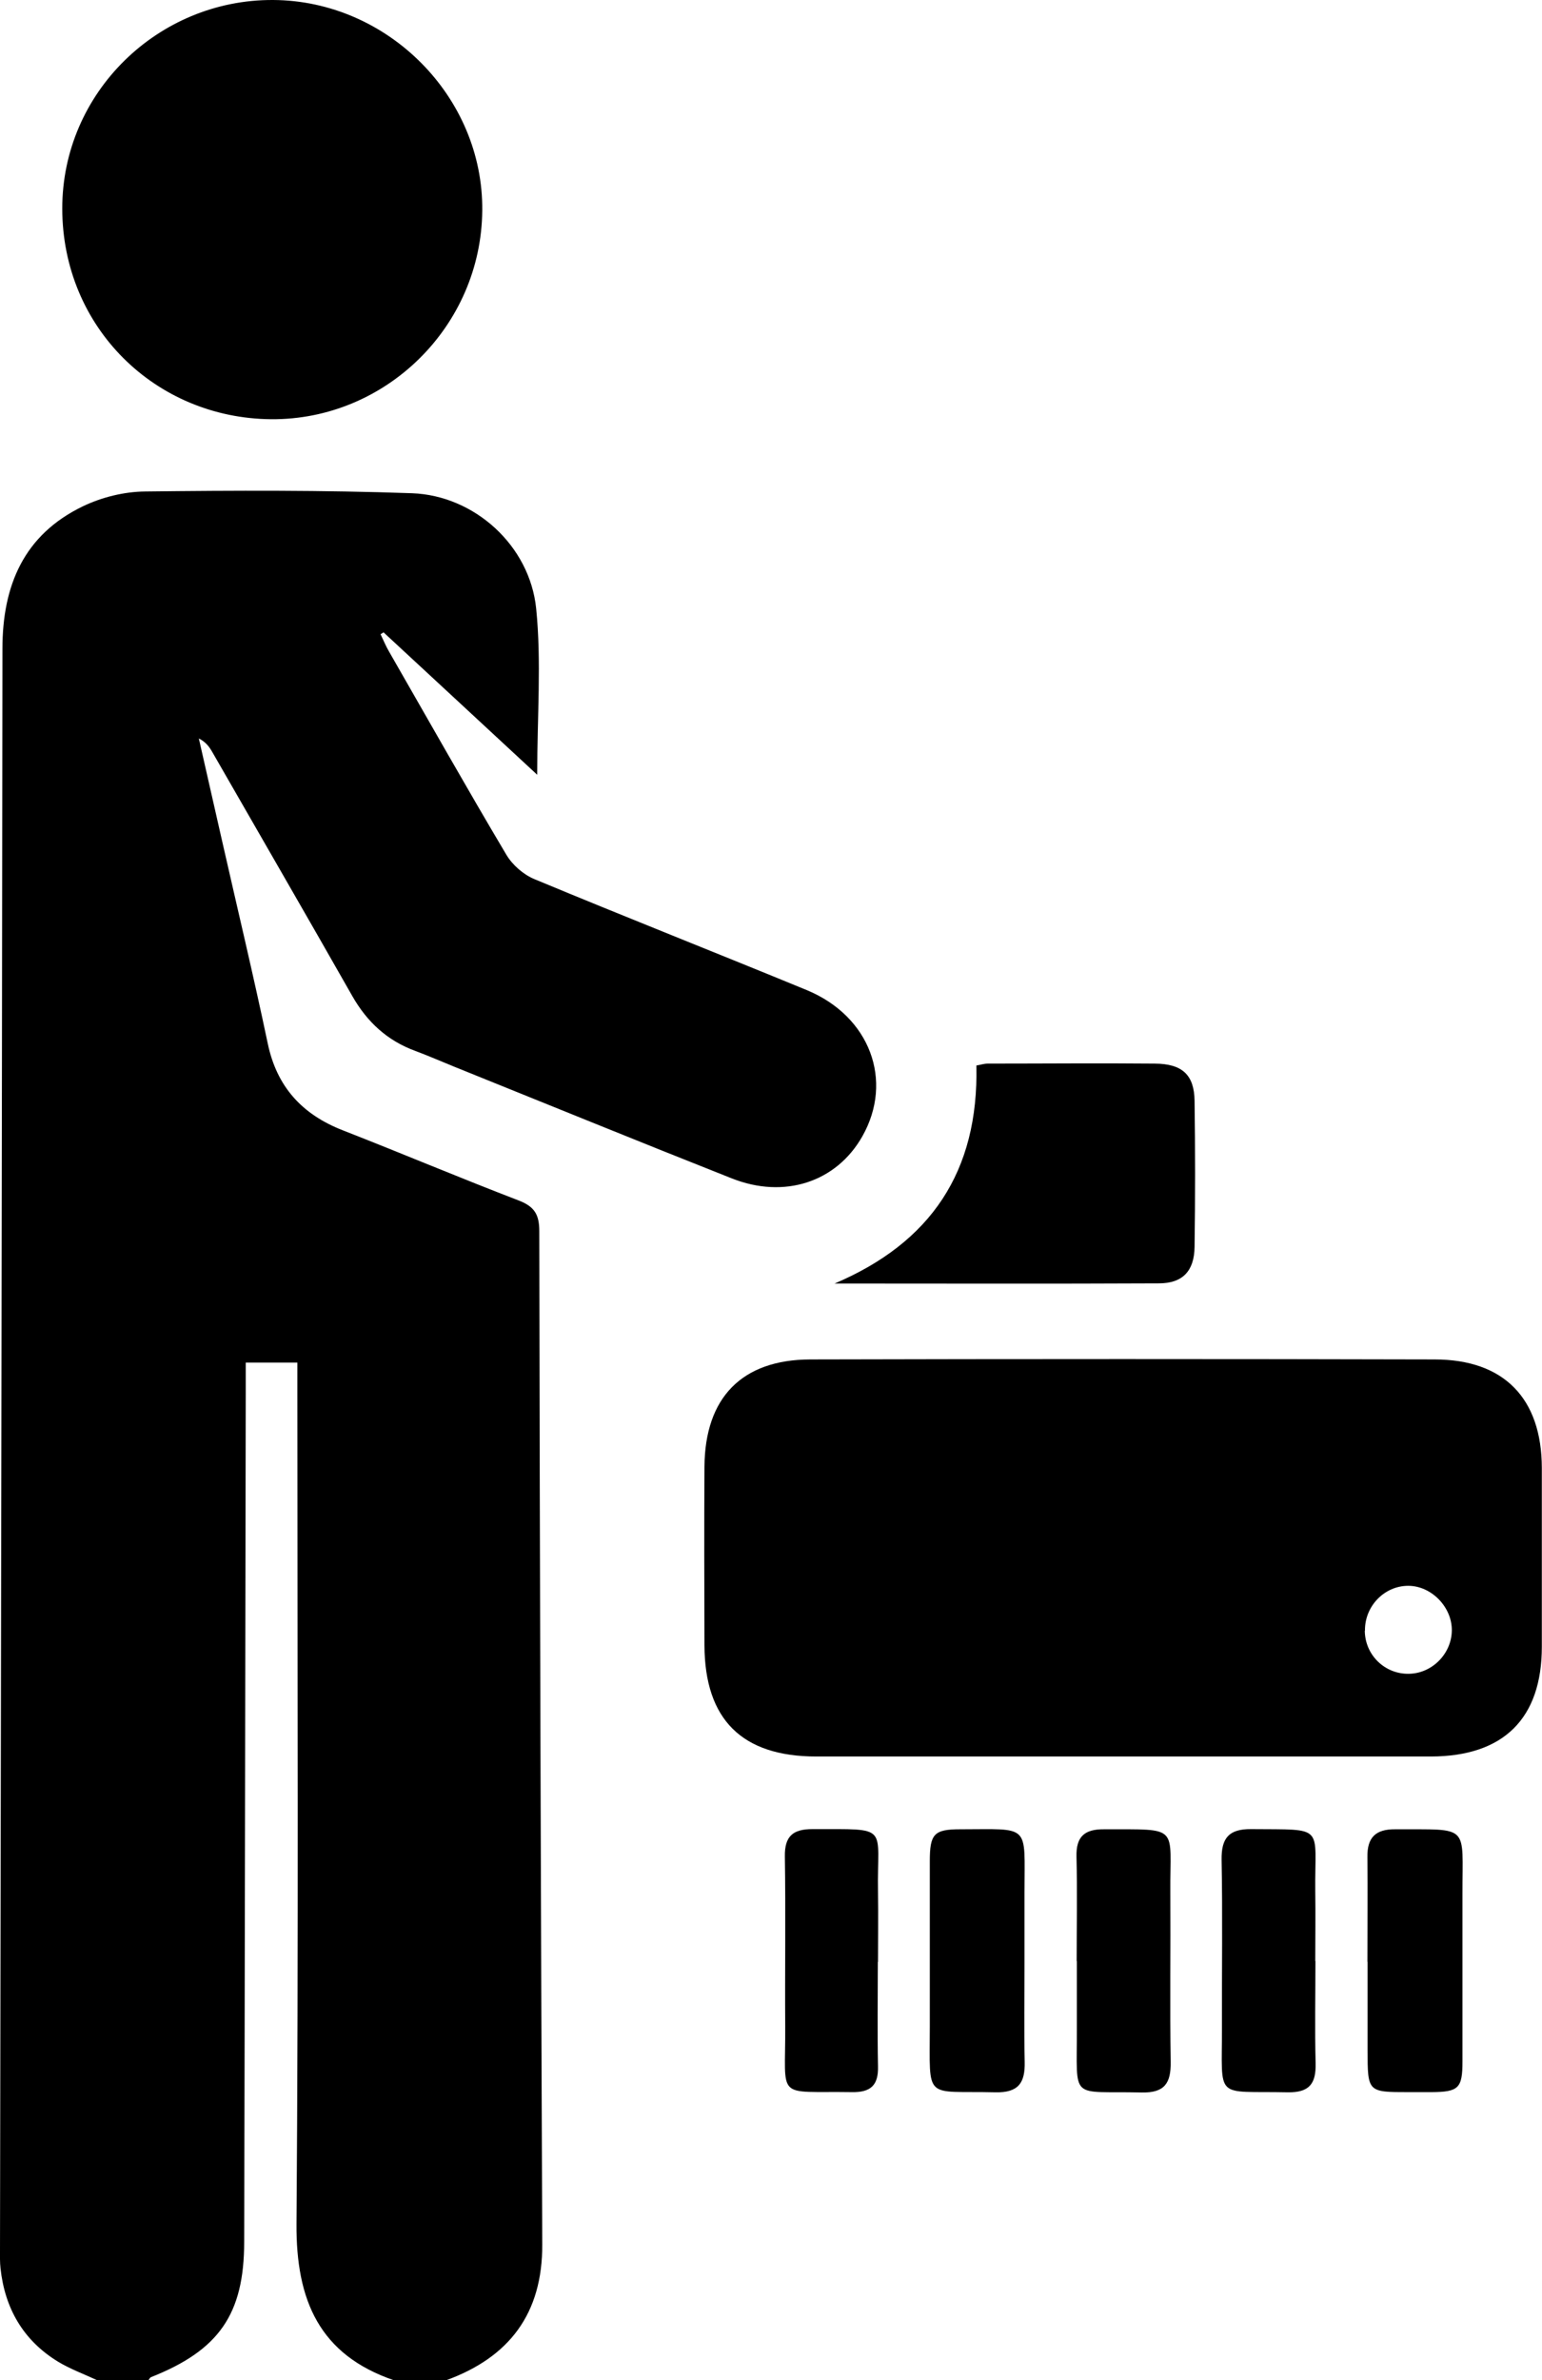 <?xml version="1.0" encoding="UTF-8"?>
<svg id="Layer_2" data-name="Layer 2" xmlns="http://www.w3.org/2000/svg" viewBox="0 0 88.41 136.38">
  <g id="Layer_1-2" data-name="Layer 1">
    <g>
      <path d="m5.58,136.38c-.75-.35-1.55-.64-2.26-1.07-1.99-1.22-3.04-3.05-3.29-5.34-.04-.35-.03-.71-.03-1.06.05-30.58.11-61.16.14-91.74,0-3.63,1.23-6.53,4.61-8.16,1.08-.52,2.37-.84,3.57-.85,5.1-.06,10.21-.08,15.3.1,3.59.13,6.75,3,7.12,6.6.31,3.05.06,6.16.06,9.53-3.06-2.83-5.93-5.5-8.81-8.16-.06.04-.12.08-.17.11.16.33.3.68.49,1,2.23,3.88,4.43,7.78,6.72,11.63.35.59.98,1.14,1.61,1.4,5.19,2.16,10.42,4.22,15.62,6.36,3.62,1.5,4.99,5.19,3.18,8.38-1.48,2.61-4.46,3.61-7.5,2.4-5.31-2.1-10.6-4.26-15.89-6.39-.74-.3-1.47-.62-2.22-.9-1.62-.59-2.78-1.66-3.63-3.15-2.65-4.66-5.34-9.3-8.01-13.95-.17-.3-.36-.59-.79-.81.44,1.94.88,3.87,1.32,5.81.88,3.88,1.81,7.76,2.63,11.66.52,2.49,1.97,4.07,4.3,4.98,3.38,1.32,6.72,2.73,10.11,4.03.9.35,1.16.82,1.16,1.75.03,19.35.09,38.7.17,58.05.02,3.97-1.89,6.48-5.54,7.8h-2.93c-4.32-1.46-5.65-4.61-5.62-8.97.12-15.94.05-31.88.05-47.81v-1.54h-2.96c0,.58,0,1.1,0,1.62-.03,16.25-.05,32.5-.09,48.75,0,4.16-1.45,6.22-5.34,7.76-.07.03-.11.13-.16.19h-2.93Z"/>
      <path d="m64.36,100.64c-5.85,0-11.71,0-17.56,0-4.26,0-6.39-2.12-6.41-6.36-.01-3.42-.02-6.83,0-10.25.03-3.95,2.14-6.13,6.07-6.14,11.93-.03,23.86-.03,35.79,0,3.99,0,6.14,2.24,6.15,6.21,0,3.42,0,6.83,0,10.25,0,4.11-2.19,6.28-6.35,6.29-5.9,0-11.8,0-17.7,0Zm13.89-7.21c.01,1.4,1.16,2.51,2.55,2.47,1.32-.03,2.42-1.15,2.44-2.47.02-1.35-1.17-2.57-2.5-2.57-1.37,0-2.5,1.17-2.48,2.57Z"/>
      <path d="m15.54,24.02c-6.64-.06-11.96-5.27-11.97-12.06C3.56,5.31,9.06-.03,15.65,0c6.58.03,12.07,5.55,12,12.07-.06,6.62-5.52,12-12.11,11.95Z"/>
      <path d="m47.83,73.55c5.53-2.34,8.29-6.42,8.15-12.5.24-.04.44-.11.65-.11,3.19,0,6.39-.03,9.58,0,1.57.01,2.26.64,2.28,2.13.04,2.79.04,5.59,0,8.38-.02,1.38-.69,2.08-2.04,2.08-6.2.03-12.41.01-18.61.01Z"/>
      <path d="m58.74,112.41c0,1.91-.03,3.82.01,5.72.03,1.2-.35,1.78-1.68,1.75-4.12-.1-3.76.55-3.76-3.79,0-3.15,0-6.3,0-9.45,0-1.56.24-1.83,1.74-1.83,4.06,0,3.69-.35,3.69,3.6,0,1.33,0,2.66,0,3.99Z"/>
      <path d="m78.4,112.4c0-2,.02-3.99,0-5.99-.02-1.12.46-1.61,1.59-1.6,4.33.02,3.85-.32,3.86,3.72,0,3.19,0,6.39,0,9.58,0,1.54-.22,1.75-1.78,1.76-.44,0-.89,0-1.33,0-2.32,0-2.33,0-2.33-2.41,0-1.69,0-3.37,0-5.06Z"/>
      <path d="m61.73,112.36c0-1.99.04-3.99-.01-5.98-.03-1.16.47-1.58,1.58-1.57,4.4.01,3.77-.25,3.8,3.62.02,3.24-.03,6.47.02,9.71.02,1.22-.35,1.78-1.67,1.75-4.17-.1-3.69.55-3.71-3.66,0-1.29,0-2.57,0-3.86Z"/>
      <path d="m75.42,112.36c0,1.95-.04,3.9.01,5.85.03,1.16-.34,1.69-1.6,1.67-4.24-.09-3.76.51-3.77-3.75-.01-3.19.04-6.38-.02-9.57-.02-1.25.42-1.77,1.69-1.76,4.31.04,3.64-.27,3.68,3.57.02,1.33,0,2.66,0,3.99Z"/>
      <path d="m50.33,112.41c0,1.99-.03,3.99.01,5.98.03,1.1-.43,1.5-1.5,1.48-4.44-.07-3.79.53-3.82-3.79-.02-3.24.03-6.47-.02-9.71-.02-1.18.48-1.57,1.58-1.57,4.51.01,3.69-.26,3.76,3.62.02,1.33,0,2.66,0,3.99Z"/>
    </g>
  </g>
</svg>